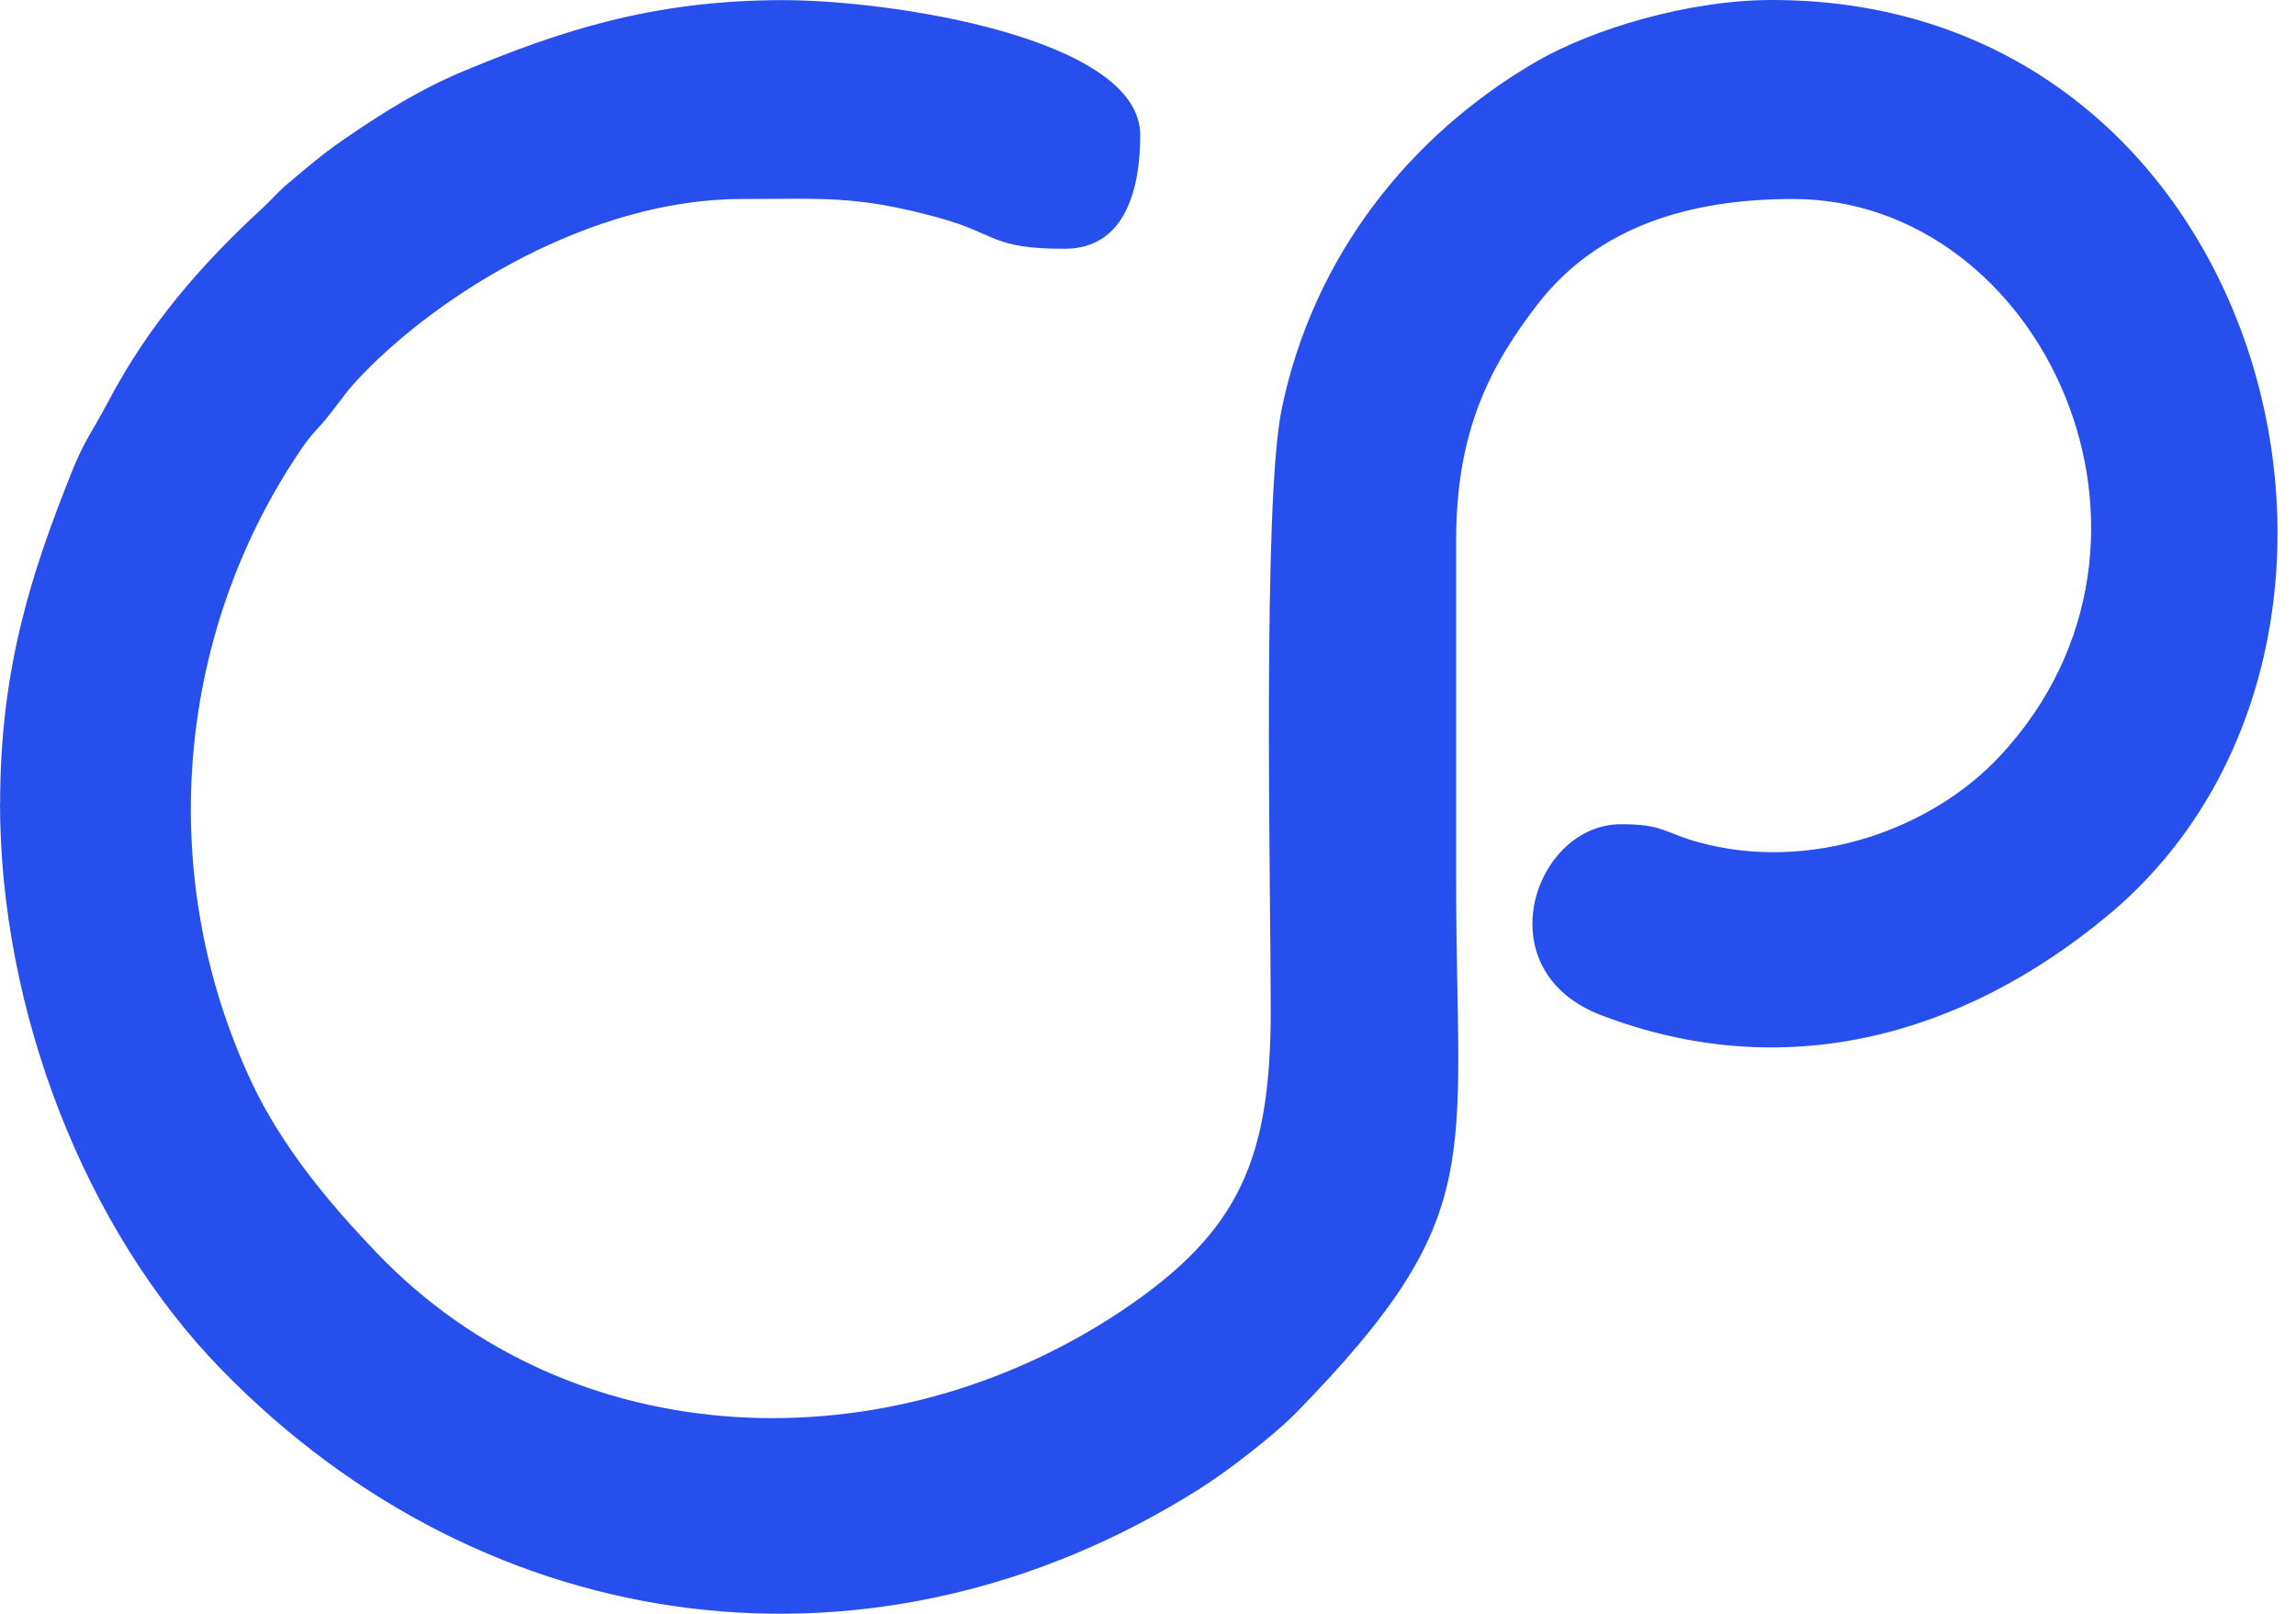 <svg width="37" height="26" viewBox="0 0 37 26" fill="none" xmlns="http://www.w3.org/2000/svg">
<path fill-rule="evenodd" clip-rule="evenodd" d="M0 12.935C0 16.292 1.37 19.811 3.569 22.066C7.872 26.479 14.14 27.263 19.325 23.991C19.786 23.701 20.533 23.124 20.895 22.753C23.996 19.576 23.466 18.751 23.466 14.195V8.7C23.466 6.945 24.013 5.894 24.777 4.904C25.748 3.648 27.233 3.206 28.891 3.206C32.917 3.206 35.453 8.701 32.242 12.167C31.112 13.387 29.159 14.053 27.387 13.574C26.813 13.418 26.812 13.279 26.123 13.279C24.722 13.279 23.915 15.635 25.803 16.356C28.754 17.484 31.625 16.696 33.966 14.75C39.23 10.376 36.614 -0 28.558 -0C27.201 -0 25.656 0.472 24.758 0.992C22.723 2.173 21.163 4.126 20.654 6.592C20.344 8.093 20.476 14.262 20.478 16.254C20.479 18.645 19.999 19.828 18.089 21.109C14.323 23.635 9.219 23.481 6.061 20.175C5.303 19.382 4.544 18.477 4.057 17.441C2.512 14.155 2.809 10.278 4.825 7.279C5.04 6.956 5.119 6.926 5.329 6.656C5.544 6.382 5.58 6.305 5.838 6.037C7.081 4.742 9.52 3.206 11.955 3.206C13.271 3.206 13.787 3.145 15.102 3.501C16.087 3.767 15.958 4.008 17.157 4.008C18.171 4.008 18.375 2.971 18.375 2.177C18.375 0.62 14.392 0.002 12.619 0.002C10.492 0.002 9.001 0.514 7.51 1.129C6.763 1.438 6.144 1.829 5.511 2.267C5.178 2.498 4.939 2.705 4.633 2.963C4.457 3.111 4.402 3.194 4.233 3.35C3.238 4.267 2.391 5.237 1.734 6.489C1.504 6.927 1.353 7.107 1.155 7.607C0.522 9.195 0.002 10.742 0.002 12.938L0 12.935Z" fill="#274FED"/>
</svg>
